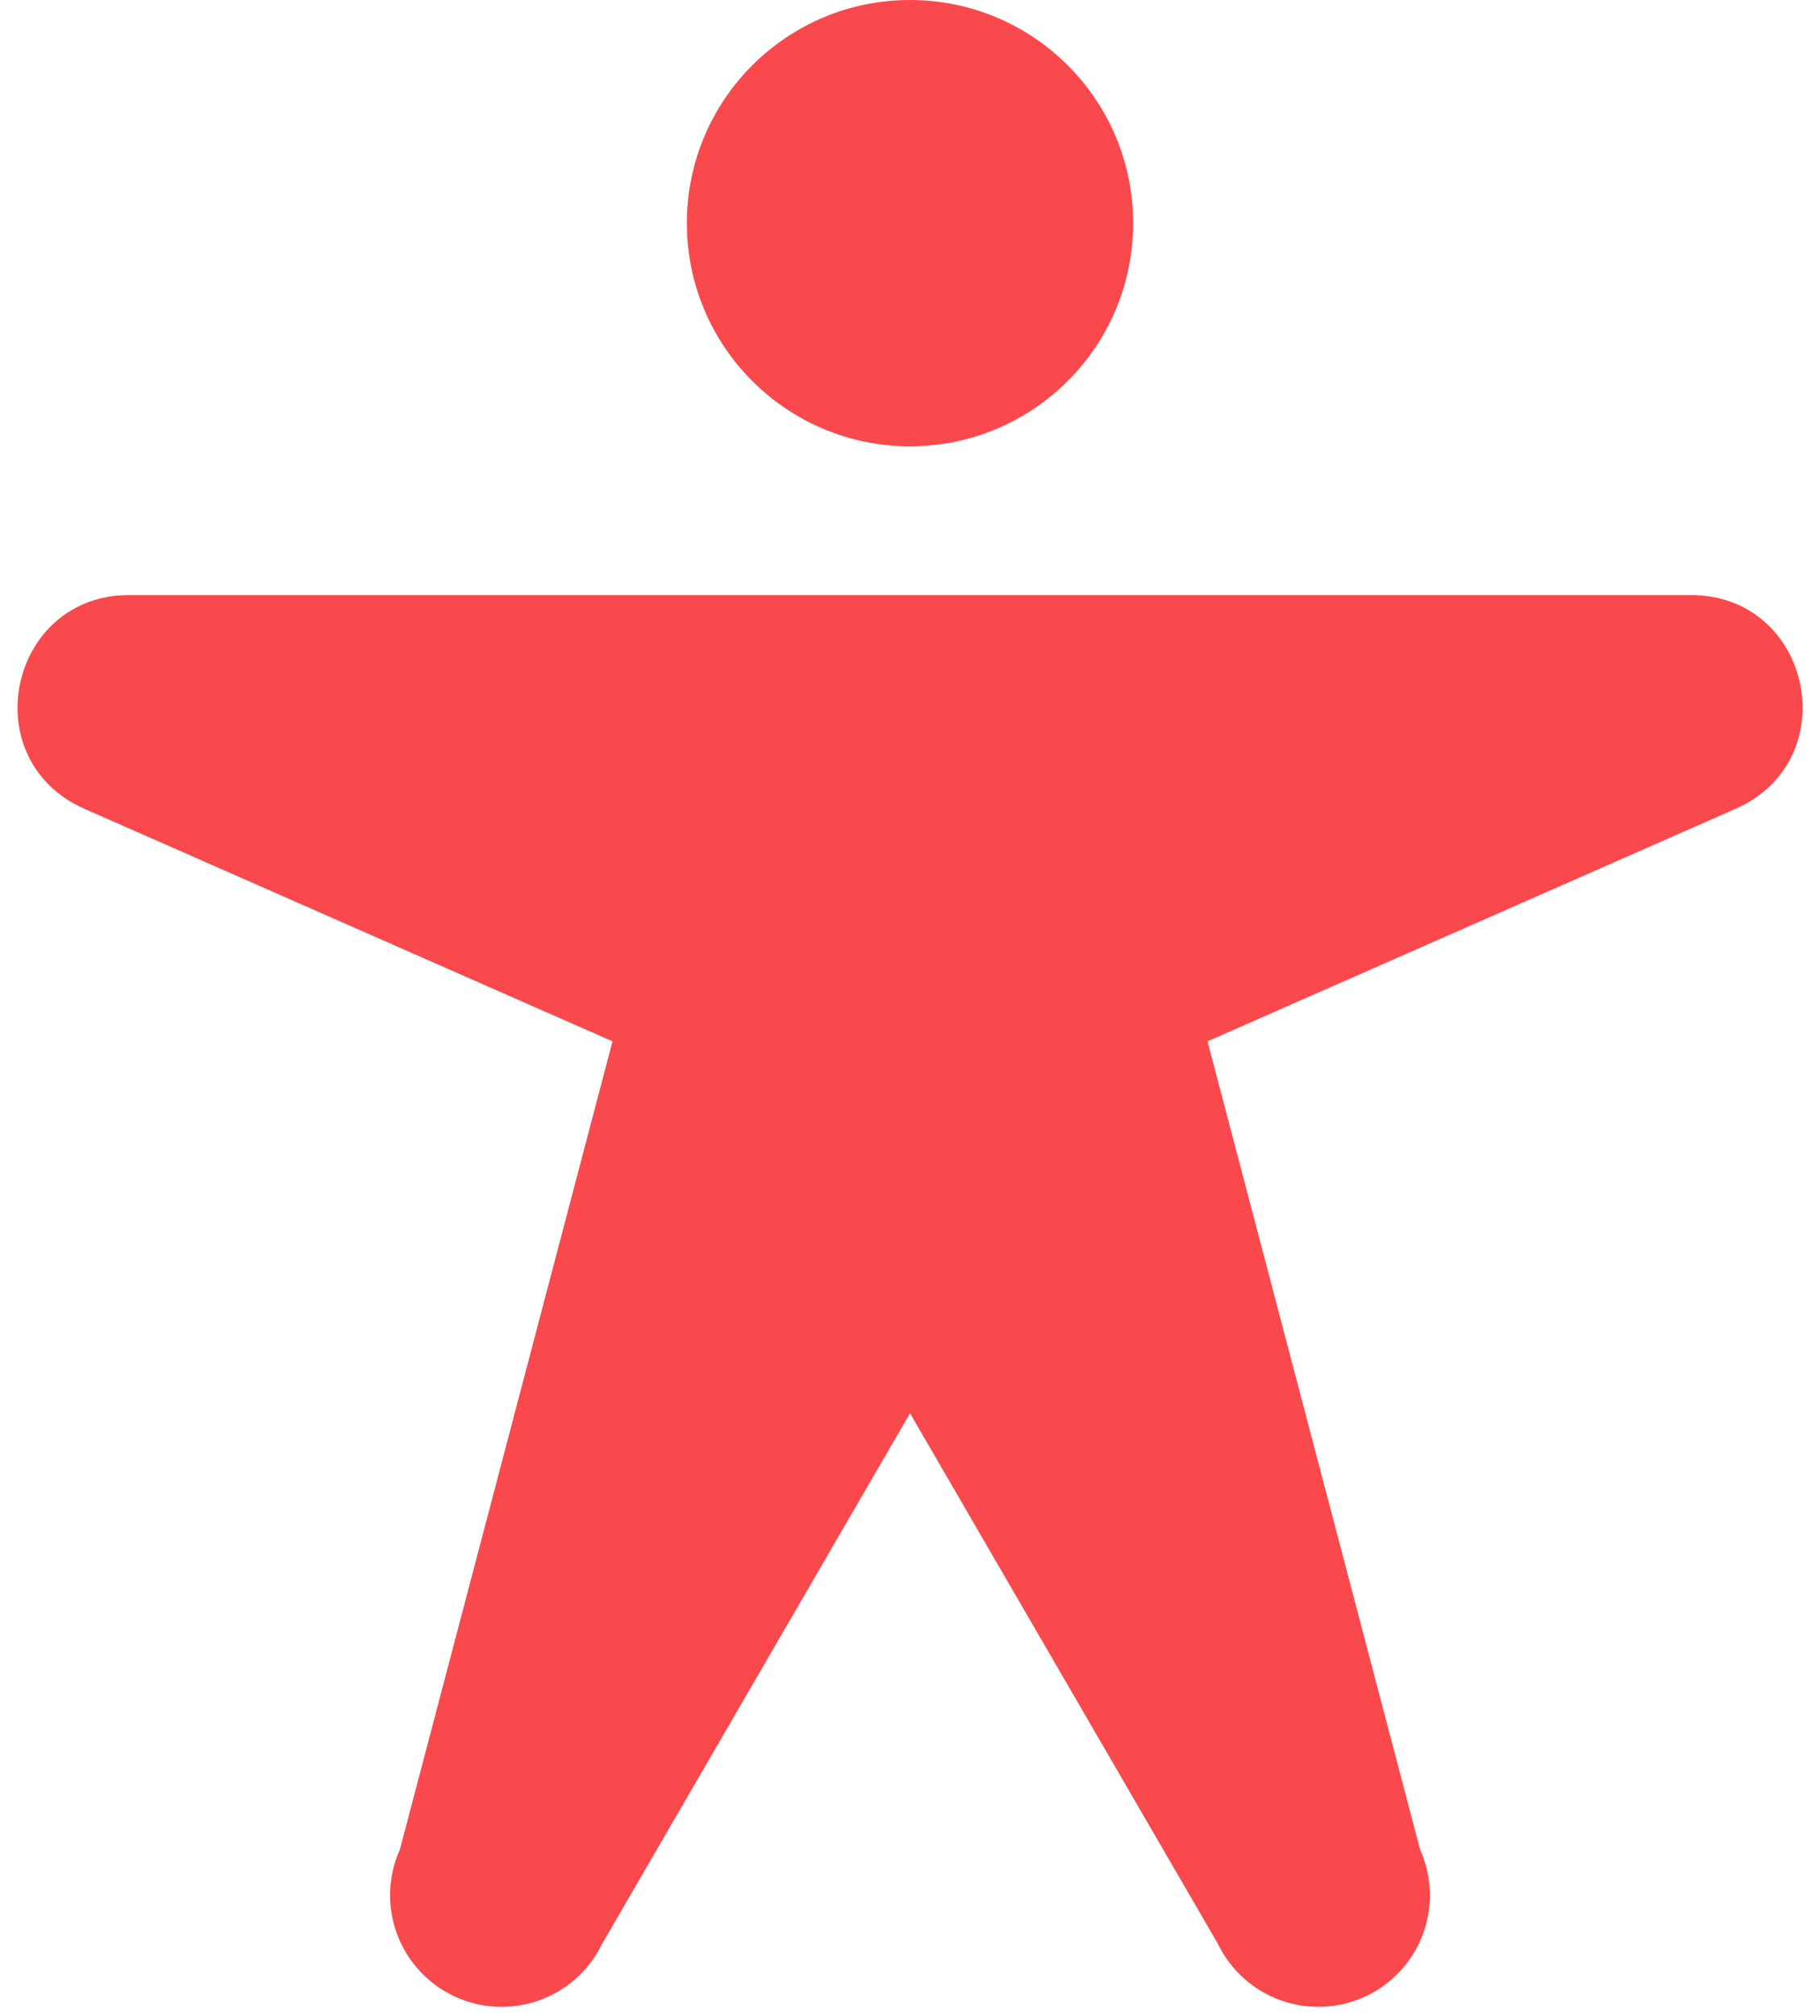 <svg width="65" height="72" viewBox="0 0 65 72" fill="none" xmlns="http://www.w3.org/2000/svg">
<path d="M32.5 15.938C36.901 15.938 40.469 12.37 40.469 7.969C40.469 3.568 36.901 0 32.5 0C28.099 0 24.531 3.568 24.531 7.969C24.531 12.37 28.099 15.938 32.5 15.938Z" fill="#F9494C"/>
<path d="M2.949 28.854C-0.932 27.061 0.343 21.25 4.609 21.25H60.39C64.664 21.25 65.939 27.061 62.051 28.854L43.125 37.188L50.718 66.051C51.147 67.006 51.183 68.091 50.818 69.073C50.452 70.054 49.716 70.852 48.767 71.294C47.818 71.736 46.733 71.787 45.747 71.436C44.761 71.085 43.953 70.36 43.497 69.418L32.5 50.469L21.503 69.418C21.047 70.36 20.239 71.085 19.252 71.436C18.266 71.787 17.181 71.736 16.233 71.294C15.284 70.852 14.547 70.054 14.182 69.073C13.817 68.091 13.852 67.006 14.281 66.051L21.875 37.188L2.949 28.854Z" fill="#F9494C"/>
</svg>

